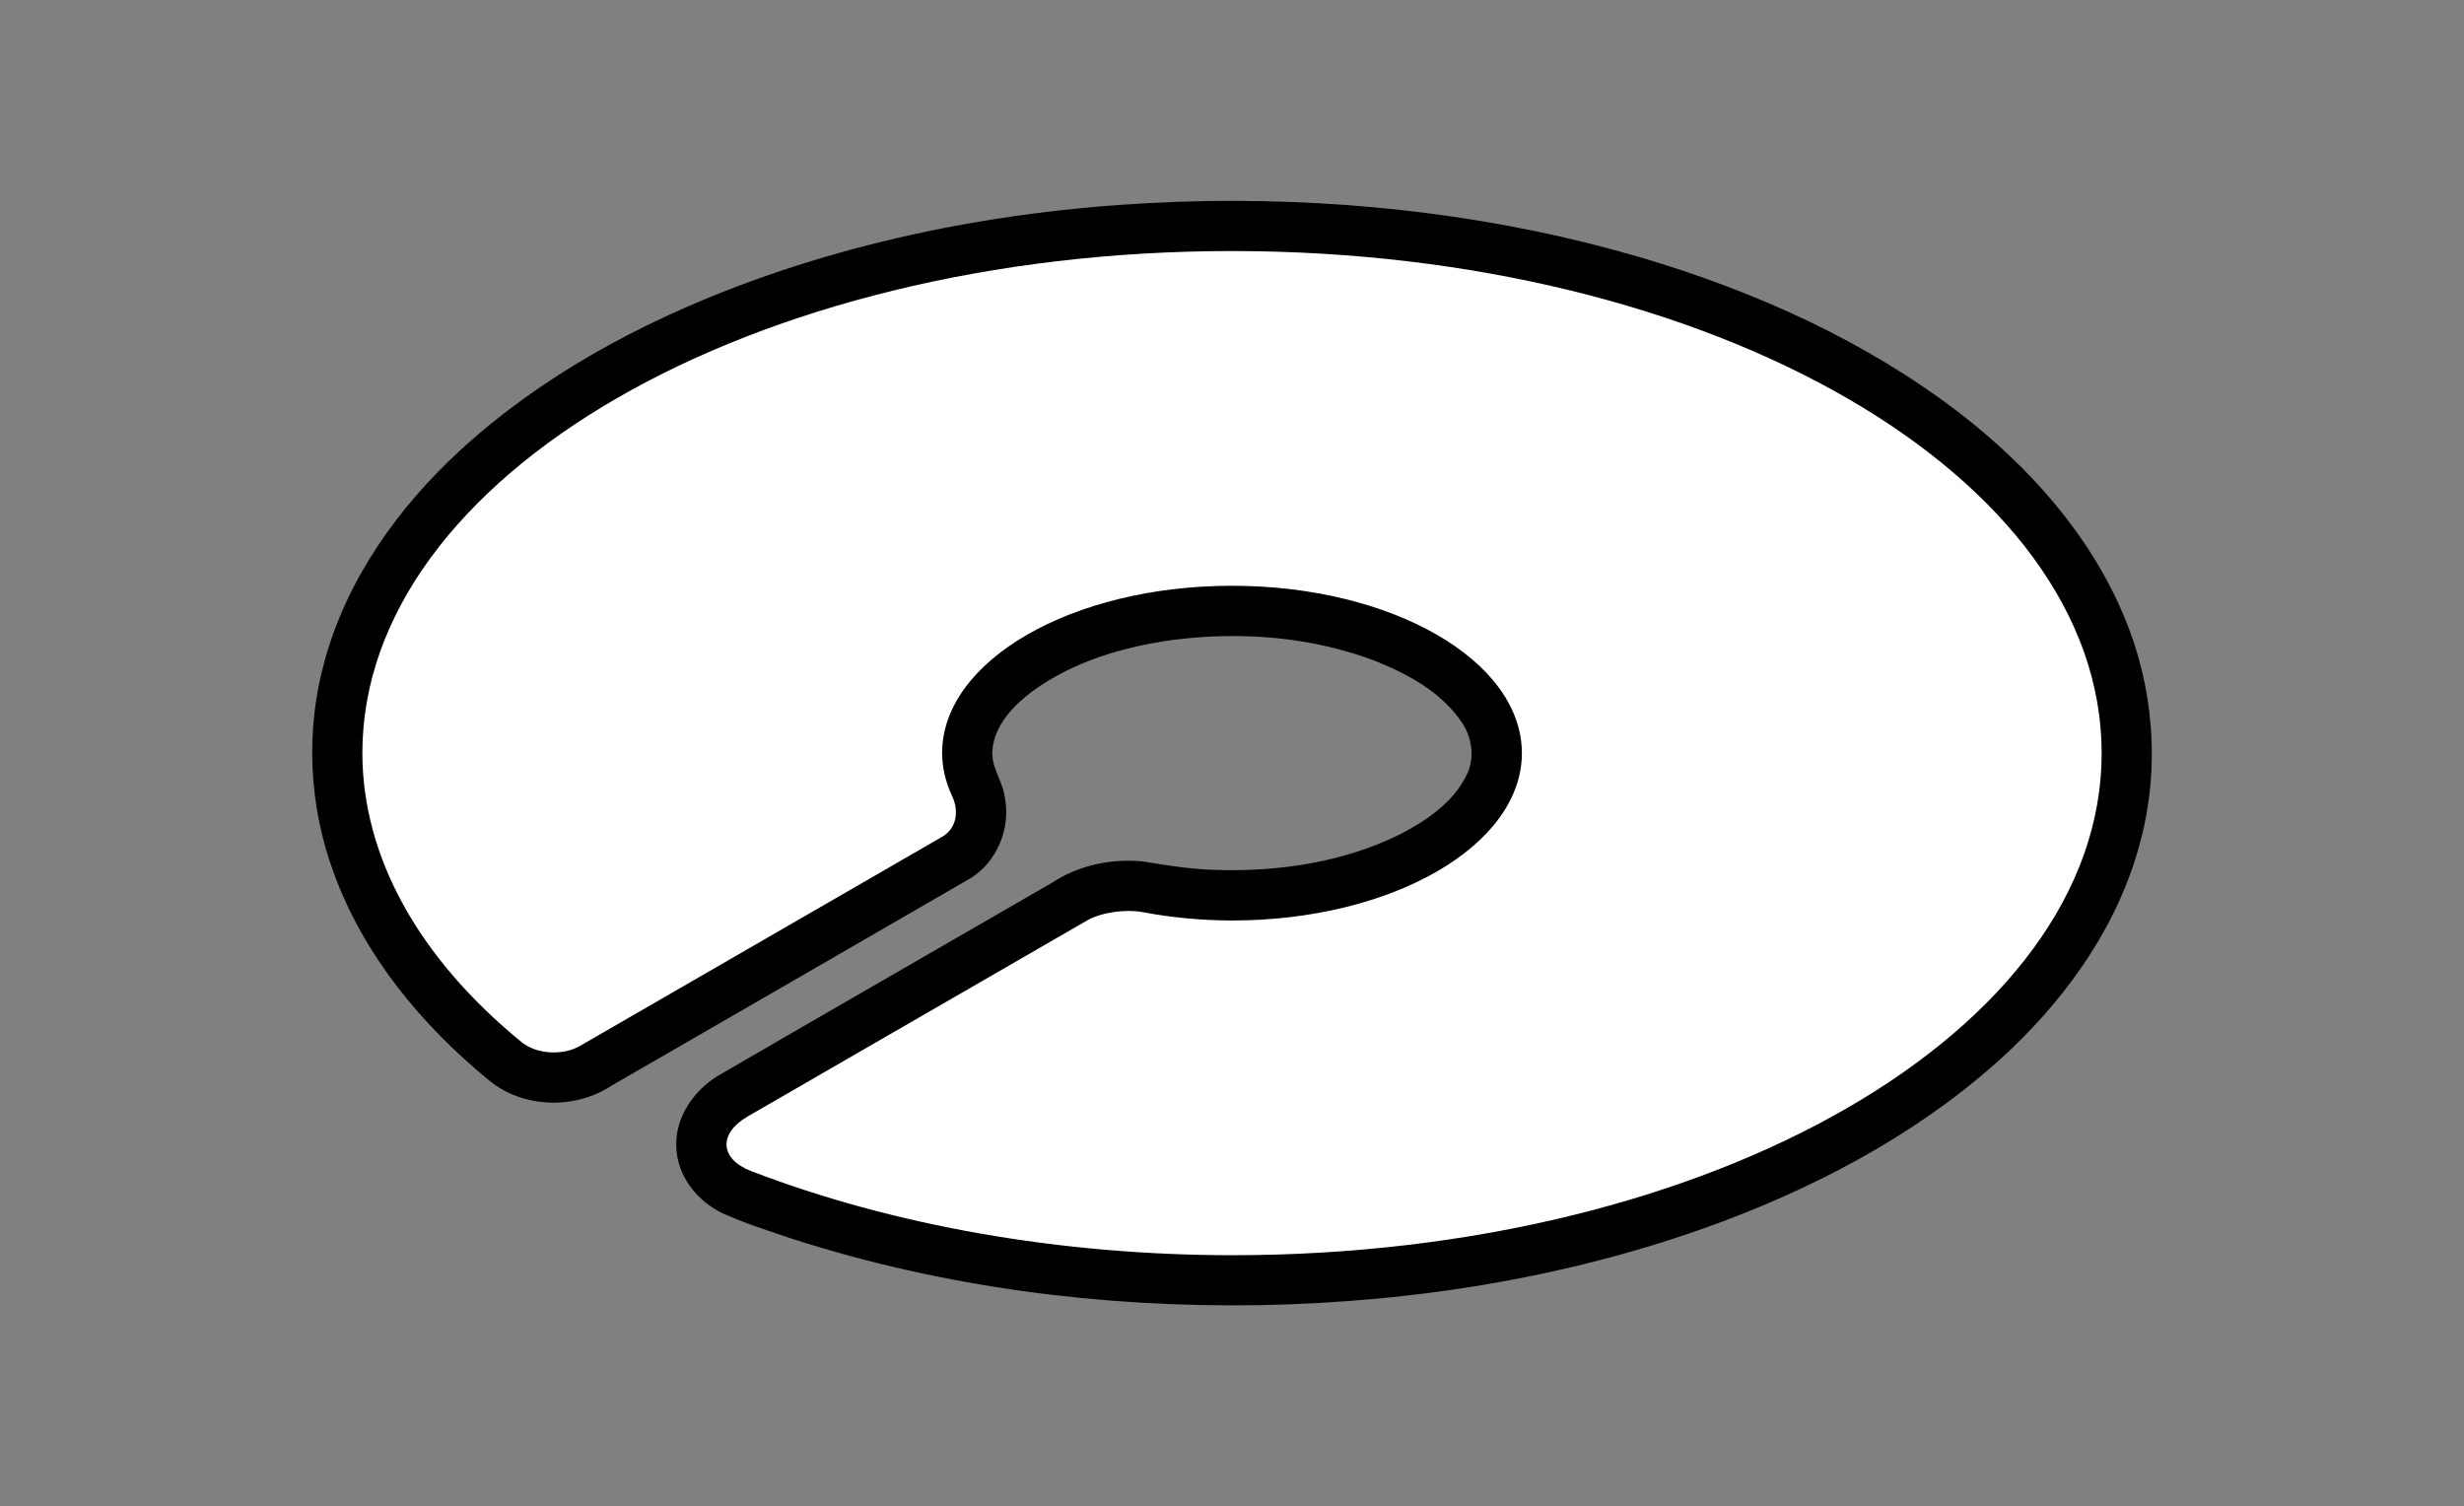 <?xml version="1.0" encoding="UTF-8" standalone="no"?>
<!-- Created with Inkscape (http://www.inkscape.org/) -->

<svg
   version="1.1"
   id="svg1"
   width="294.449"
   height="180"
   viewBox="0 0 294.449 180"
   xmlns="http://www.w3.org/2000/svg"
   xmlns:svg="http://www.w3.org/2000/svg">
  <rect x="0" y="0" width="294.449" height="180" fill="#808080" stroke="none"/>
  <defs
     id="defs1" />
  <g
     id="layer5"
     style="display:inline"
     transform="translate(-1.9754199e-4,-235)">
    <rect
       style="fill:none;stroke-width:10.933;stroke-linecap:round;stroke-linejoin:round"
       id="rect3"
       width="294.449"
       height="180"
       x="0"
       y="235" />
    <path
       id="path10"
       style="font-variation-settings:'wdth' 85;display:inline;fill:#000000;fill-opacity:1;stroke-width:0;stroke-linecap:square"
       d="m 205.121,294.02 c -19.062,0.305 -38.188,3.369 -56.076,10.075 -12.111,4.577 -23.747,10.858 -33.342,19.639 -7.431,6.813 -13.576,15.366 -16.269,25.177 -2.338,8.31 -1.924,17.333 1.08,25.419 3.585,9.848 10.494,18.166 18.525,24.755 4.05,3.361 10.284,3.54 14.644,0.66 14.294,-8.264 28.607,-16.494 42.888,-24.779 3.2,-1.955 4.843,-5.973 4.133,-9.627 -0.228,-1.997 -1.709,-3.694 -1.481,-5.766 0.28,-2.985 2.55,-5.302 4.835,-7.013 4.892,-3.548 10.865,-5.281 16.789,-6.1 8.164,-1.033 16.654,-0.369 24.363,2.619 3.781,1.541 7.577,3.638 9.971,7.051 1.344,1.859 1.754,4.426 0.692,6.512 -1.612,3.276 -4.787,5.425 -7.941,7.055 -6.757,3.342 -14.428,4.488 -21.91,4.262 -2.965,-0.07 -5.899,-0.53 -8.818,-1.014 -3.742,-0.369 -7.641,0.432 -10.804,2.508 -13.341,7.716 -26.705,15.394 -40.032,23.134 -2.88,1.785 -5.082,4.975 -4.925,8.459 0.075,3.436 2.462,6.46 5.483,7.918 2.73,1.236 5.6,2.142 8.438,3.097 17.944,5.763 36.878,8.203 55.696,7.908 18.996,-0.346 38.048,-3.45 55.861,-10.166 12.404,-4.717 24.308,-11.24 34,-20.401 7.142,-6.797 12.994,-15.257 15.491,-24.886 2.357,-8.863 1.591,-18.469 -1.983,-26.901 -4.065,-9.731 -11.311,-17.82 -19.583,-24.216 -11.301,-8.688 -24.518,-14.593 -38.129,-18.627 -16.713,-4.907 -34.201,-6.981 -51.597,-6.752 z"
       transform="translate(-60.622,-35)" />
    <path
       id="path4-9"
       style="font-variation-settings:'wdth' 85;display:inline;fill:#ffffff;fill-opacity:1;stroke-width:0;stroke-linecap:square"
       d="m 207.846,140 c -57.395,3.8e-4 -103.922,26.863 -103.922,60 0.026,12.393 6.697,24.451 19.026,34.533 1.794,1.467 4.948,1.627 6.955,0.468 l 43.3,-25.001 c 1.716,-0.991 2.053,-3.042 1.211,-4.832 -0.79,-1.68 -1.2,-3.417 -1.211,-5.168 0,-11.046 15.509,-20 34.641,-20 19.132,1.2e-4 34.641,8.954 34.641,20 0,11.046 -15.509,20 -34.641,20 -3.648,-0.008 -7.263,-0.349 -10.713,-1.005 -1.946,-0.37 -4.891,0.013 -6.607,1.004 l -40.537,23.406 c -3.534,2.04 -3.393,5.085 0.415,6.548 16.967,6.518 36.939,10.032 57.443,10.047 57.395,2.5e-4 103.924,-26.863 103.924,-60 0,-33.137 -46.528,-60 -103.924,-60 z"
       transform="translate(-60.622,125)" />
  </g>
</svg>
